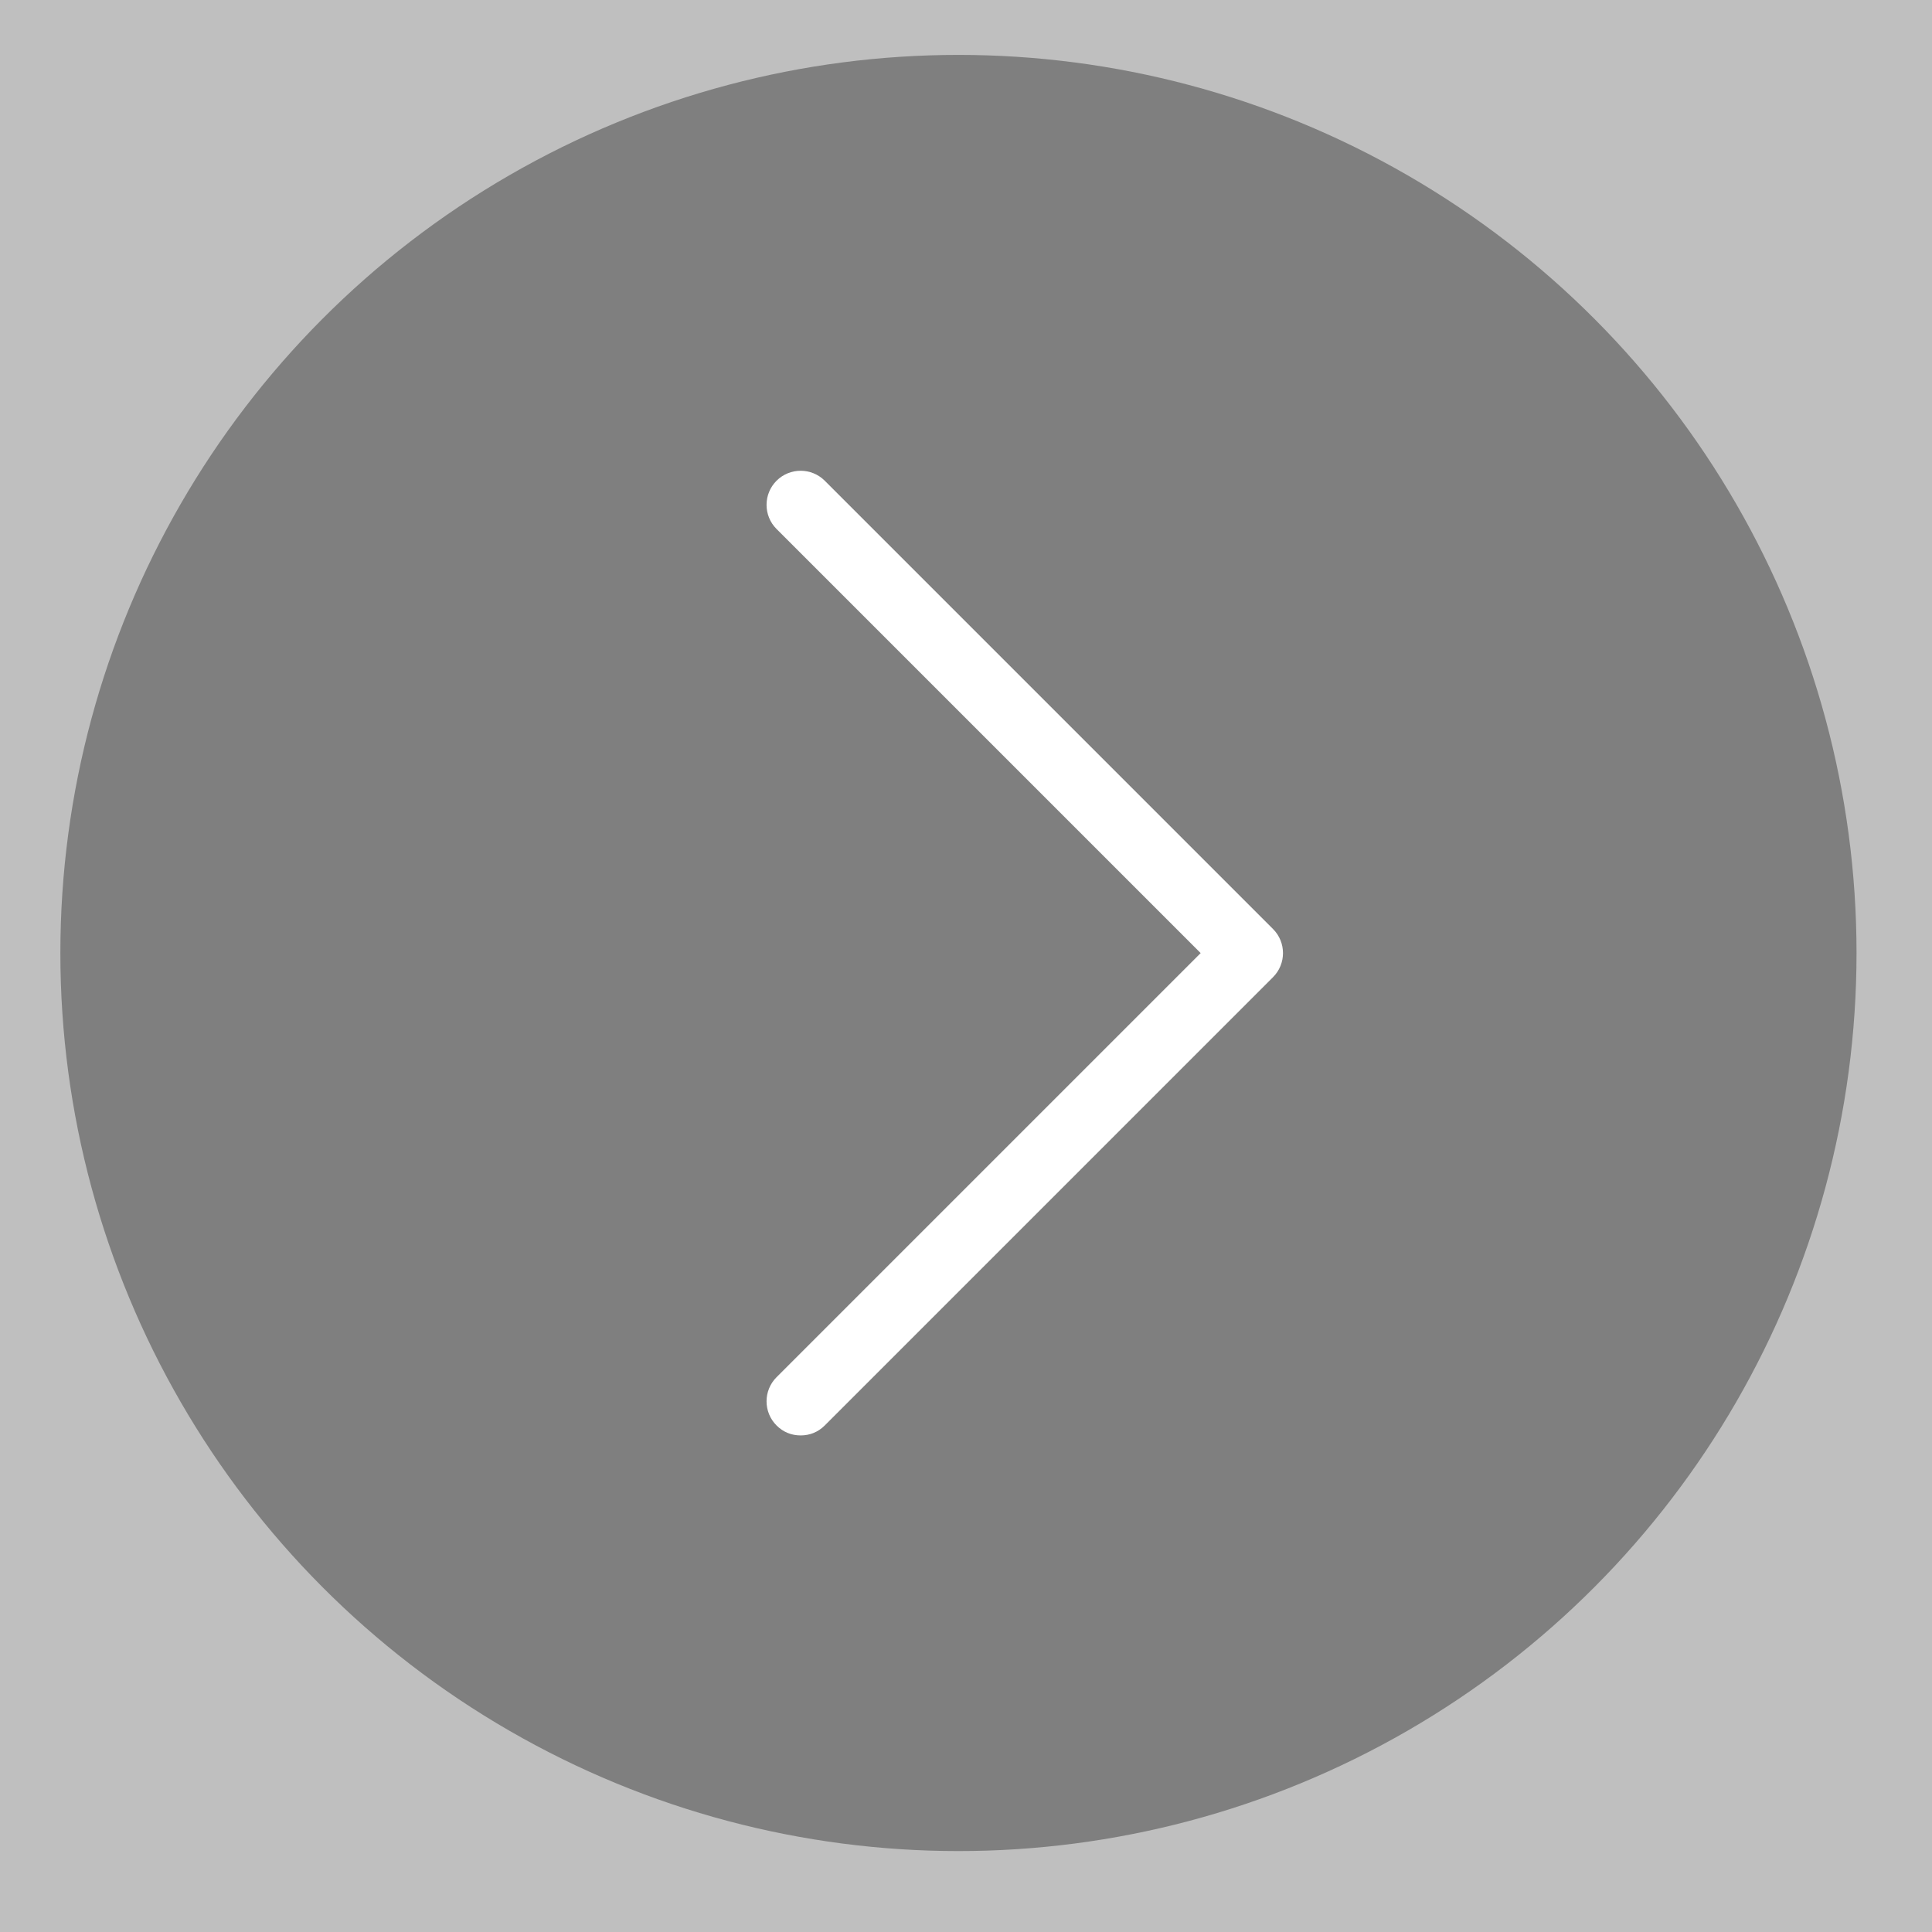 <?xml version="1.0" encoding="iso-8859-1"?>
<!-- Generator: Adobe Illustrator 16.0.0, SVG Export Plug-In . SVG Version: 6.00 Build 0)  -->
<!DOCTYPE svg PUBLIC "-//W3C//DTD SVG 1.1//EN" "http://www.w3.org/Graphics/SVG/1.1/DTD/svg11.dtd">
<svg version="1.1" id="&#x5716;&#x5C64;_1" opacity="0.5"
	 xmlns="http://www.w3.org/2000/svg" xmlns:xlink="http://www.w3.org/1999/xlink" x="0px" y="0px" width="256px" height="256px"
	 viewBox="0 0 256 256" style="enable-background:new 0 0 256 256;" xml:space="preserve">
<rect x="0" y="0" width="256" height="256" fill="#808080" stroke="none"/>
<circle cx="126.999" cy="126.276" r="119.001"/>
<g>
	<path style="fill:#FFFFFF;" d="M109.286,188.879c-0.882,0.882-1.984,1.322-3.195,1.322c-1.212,0-2.314-0.44-3.196-1.322
		c-1.763-1.764-1.763-4.628,0-6.391l56.198-56.198l-56.198-56.198c-1.763-1.763-1.763-4.628,0-6.391
		c1.763-1.763,4.628-1.763,6.392,0l59.392,59.393c1.765,1.764,1.765,4.628,0,6.39L109.286,188.879z"/>
</g>
</svg>
